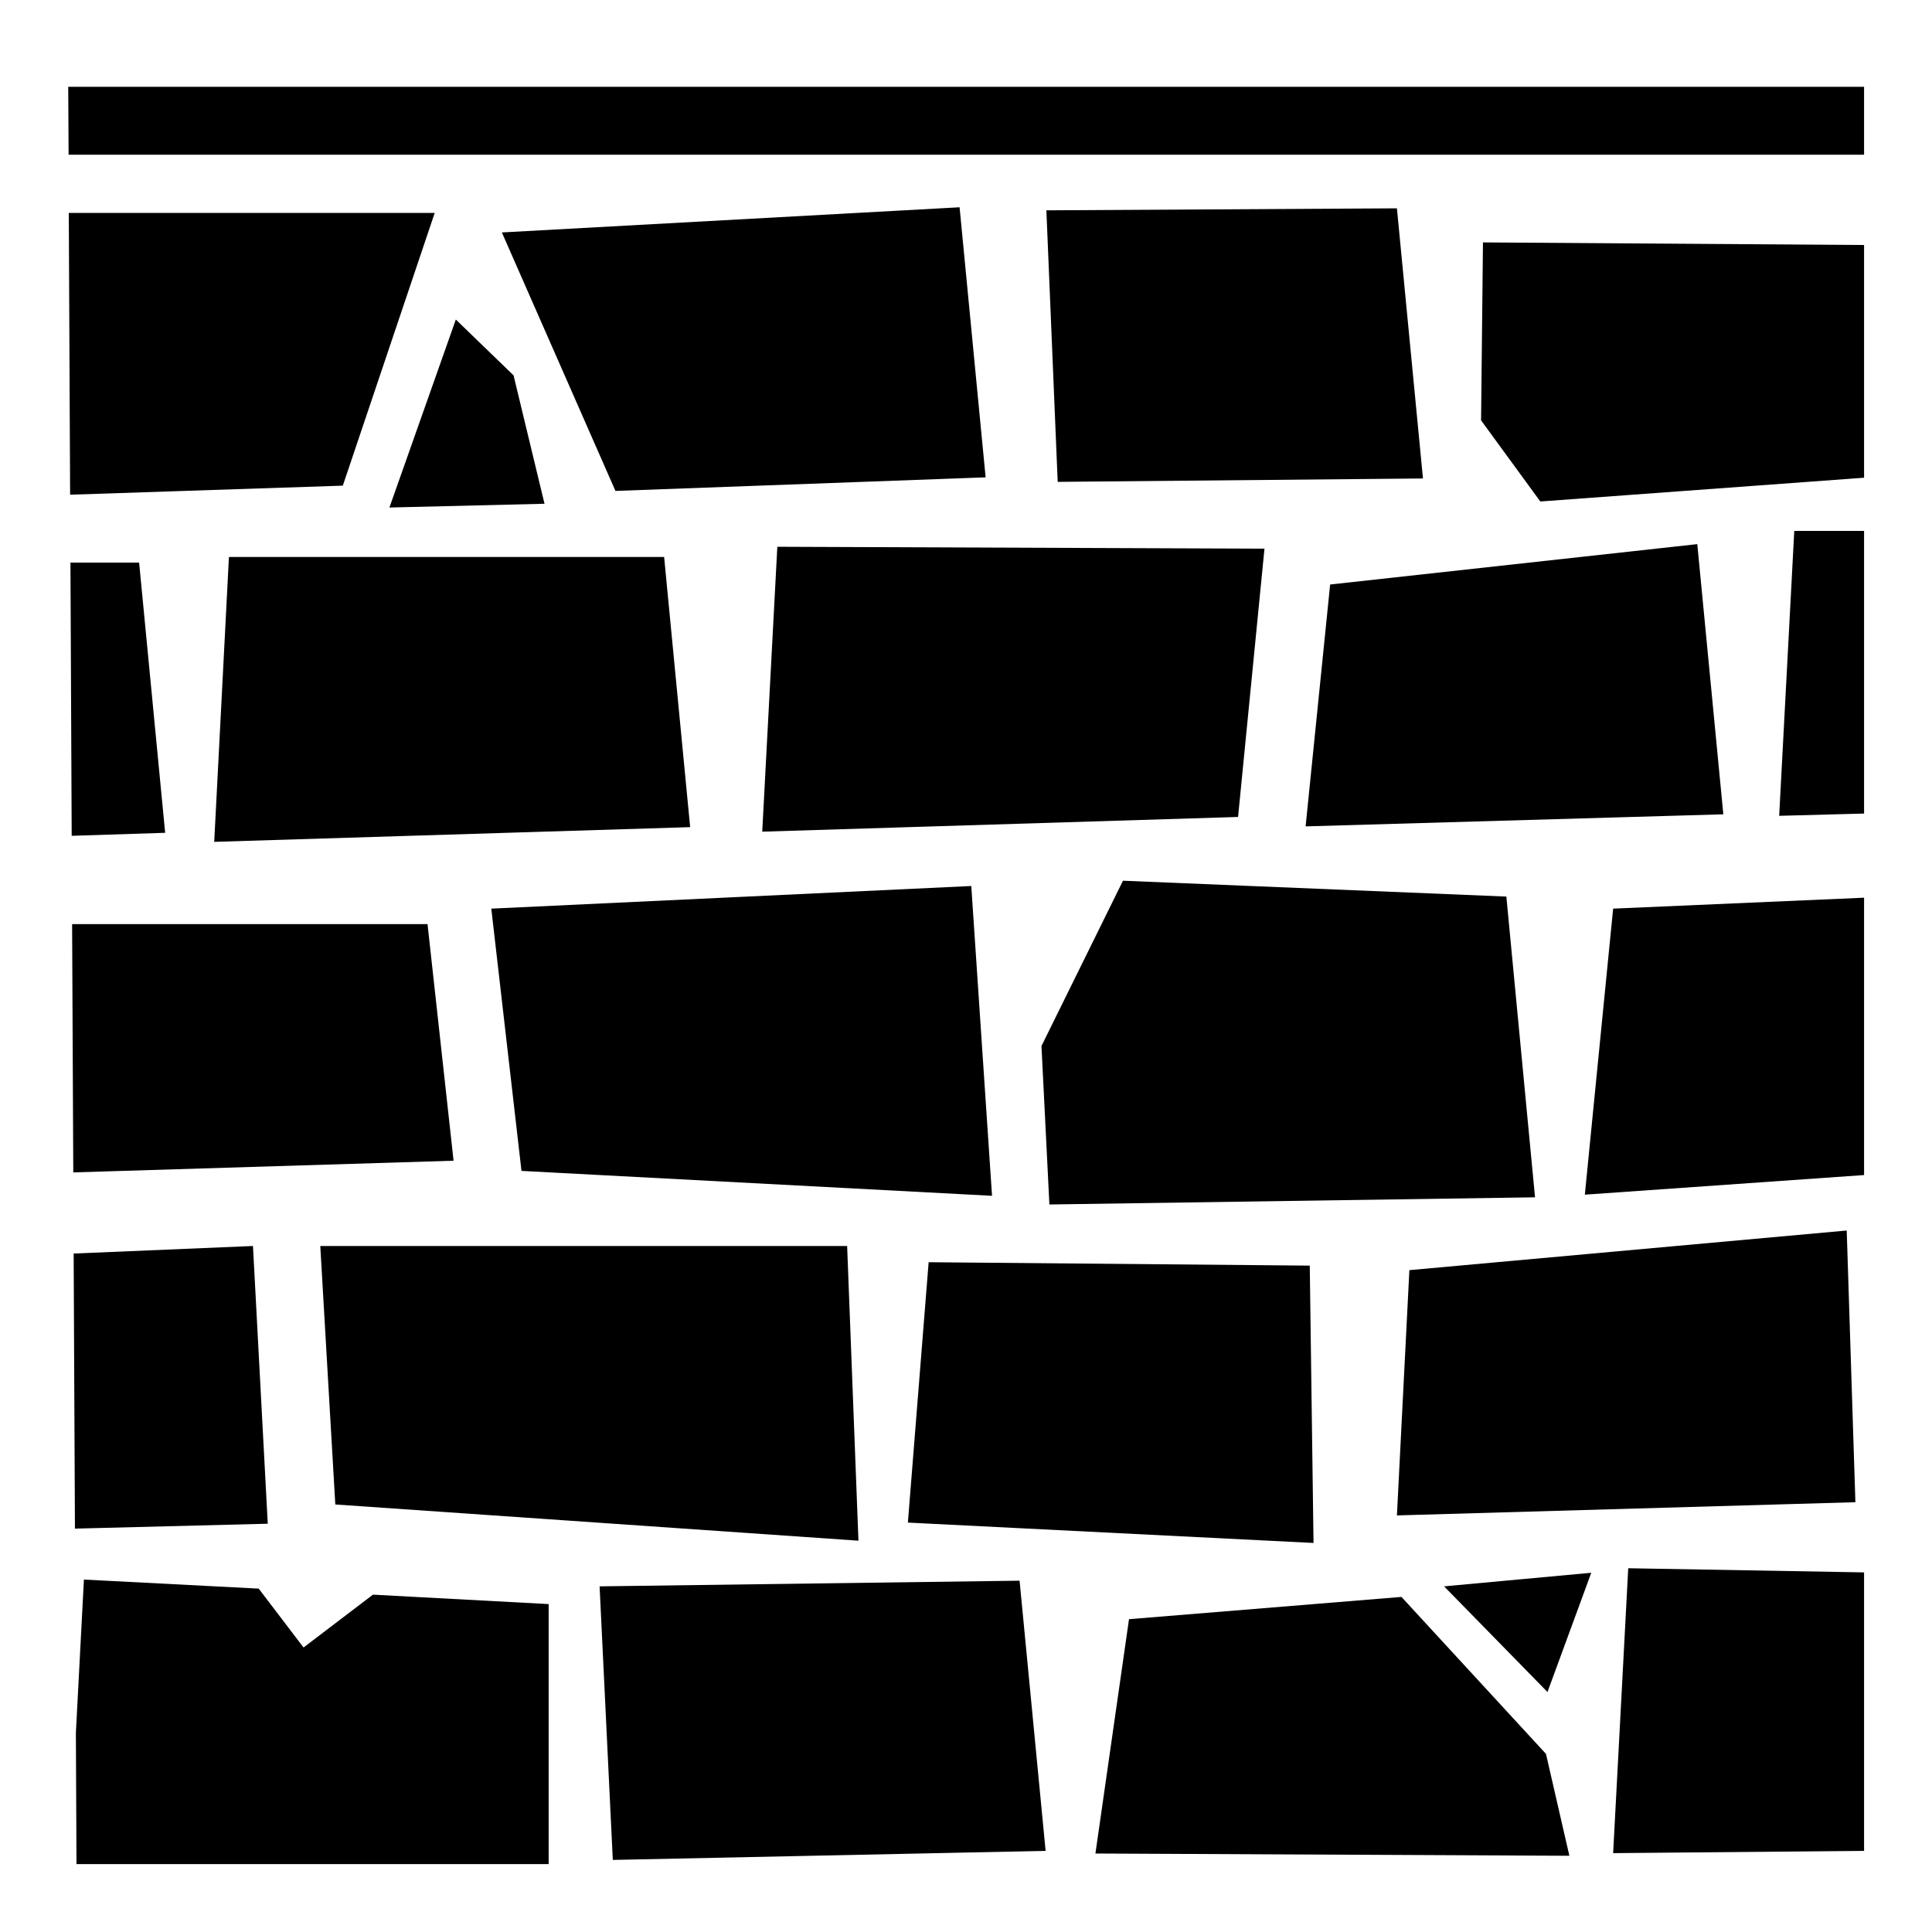 <?xml version="1.0" encoding="utf-8"?>
<!-- Generator: www.svgicons.com -->
<svg xmlns="http://www.w3.org/2000/svg" width="800" height="800" viewBox="0 0 512 512">
<path fill="currentColor" d="m18.08 23l.1 18H494V23zM254.3 54.93L133 61.6l30.1 68.5l98.1-3.6zm115.9.28l-92.9.53l3 71.96l96.8-.9zM18.23 56.43l.35 74.67l72.27-2.4l24.35-72.27zM393 64.24l-.5 47.16l15.7 21.5l85.8-6.3V64.93zM120.8 84.68l-17.6 49.82l41.1-1l-8.2-34.02zm354.7 56.02l-4 75.5l22.5-.6v-74.9zm-25.7 3.5l-97.3 10.7L346 219l110.7-3.2zm-243.8.7l-4 75.5l126.1-3.9l7-71.1zm-145.33 2.7l-3.9 75.5l126.13-3.9l-6.9-71.6zm-42 1.5l.33 72.4l24.77-.8l-6.9-71.6zm278.93 84.3L276 277.2l2.1 42l128.7-1.9l-7.6-79.7zm-40.2 1.4l-127.2 6l8 69.5l124.7 6.6zm236.6 3.1l-66.5 2.9l-7.5 75.8l74-5.2zm-474.89 7l.31 65.8l100.78-3.1l-6.9-62.7zm470.29 81.2l-115.9 10.5l-3.3 65l121.5-3.5zm-422.36 4.1l-47.52 2l.34 72.9l51.1-1.3zm17.84 0l3.98 68.5l138.64 9.6l-3-78.1zm161.22 4.3l-5.5 69l107.5 5.4l-1-73.5zm185.4 81.1l-4 75.5l66.5-.6v-73.8zm-9.8 1.2l-39 3.6l27.4 28zm-399.46 1.8l-2.13 40.6l.16 34.8H145.4v-68.9l-46.56-2.5l-18.4 14L68.56 421zm247.96.3l-111.3 1.5l3.5 72.5l114.7-2.4zm101.2 4.3l-72.2 5.9l-8.9 62.1l125.6.6l-6.2-27z"/>
</svg>